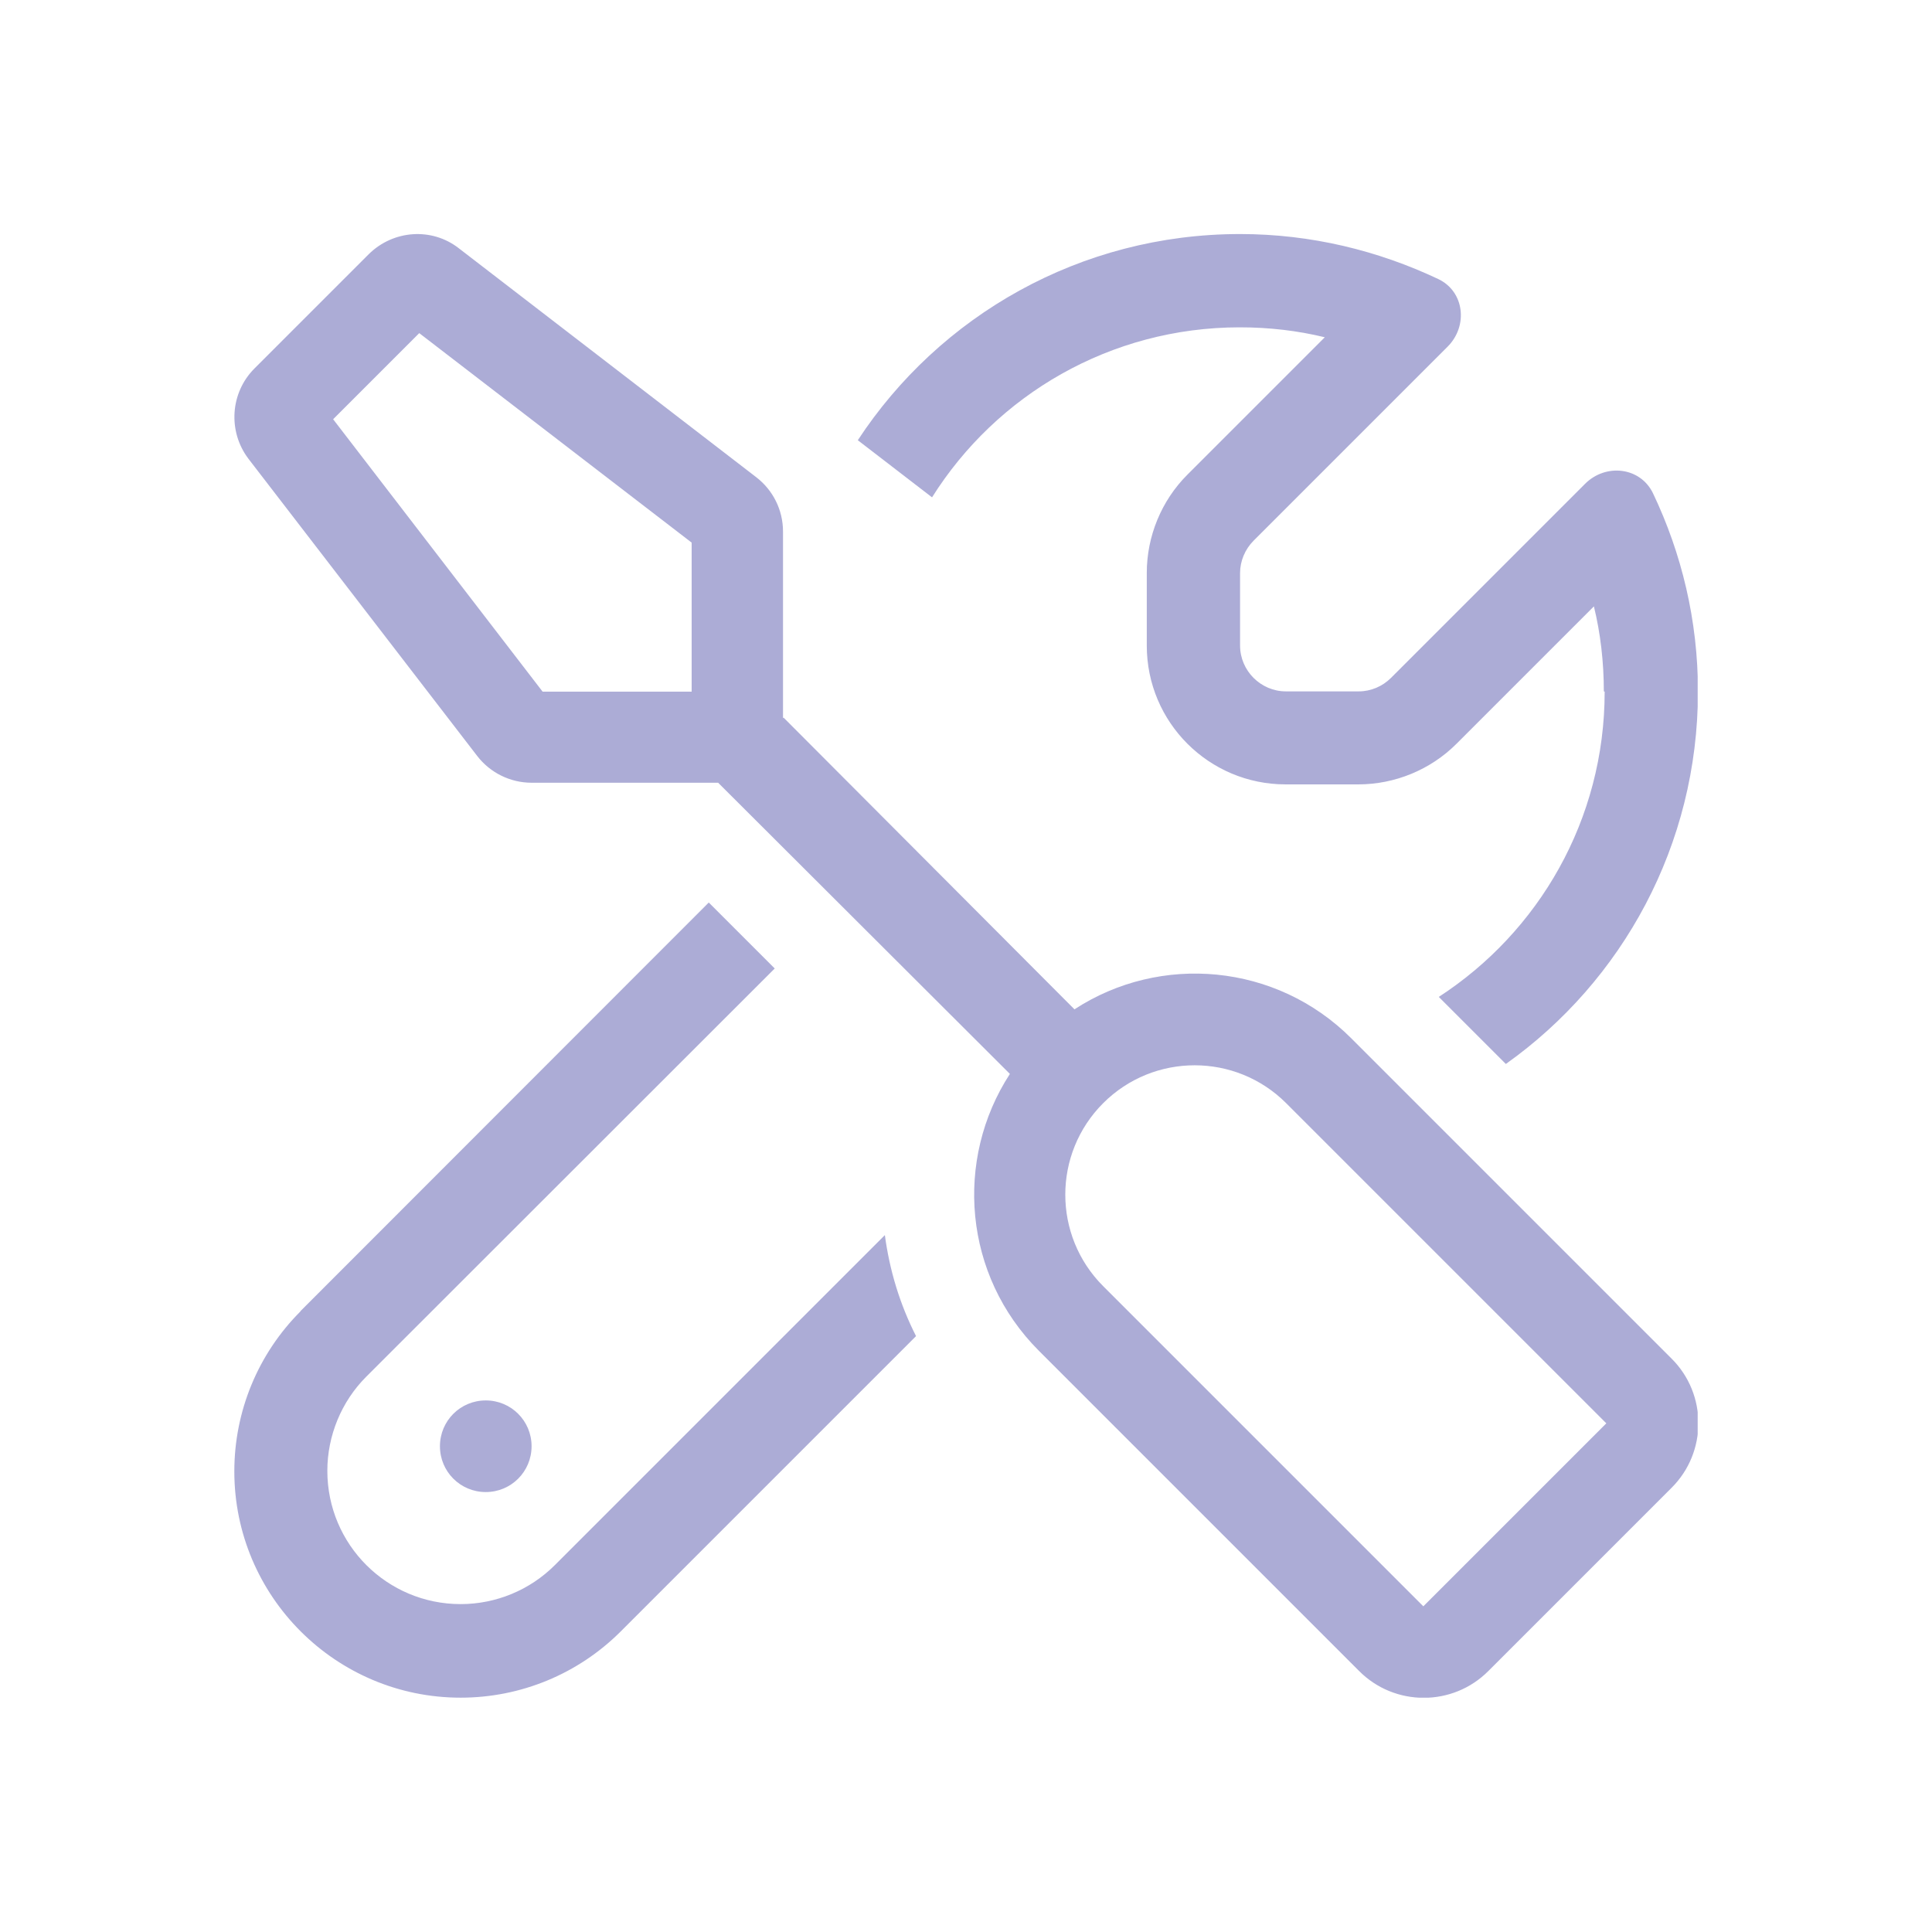 <?xml version="1.0" encoding="UTF-8"?>
<svg id="Layer_1" data-name="Layer 1" xmlns="http://www.w3.org/2000/svg" xmlns:xlink="http://www.w3.org/1999/xlink" viewBox="0 0 70 70">
  <defs>
    <style>
      .cls-1 {
        fill: none;
      }

      .cls-2 {
        fill: #acacd6;
      }

      .cls-3 {
        clip-path: url(#clippath);
      }
    </style>
    <clipPath id="clippath">
      <rect class="cls-1" x="8.48" y="8.48" width="53.03" height="53.03"/>
    </clipPath>
  </defs>
  <g class="cls-3">
    <path class="cls-2" d="M15.19,12.07l9.87,7.59v5.4h-5.4l-7.59-9.87,3.12-3.12ZM28.37,26.02v-6.76c0-.78-.36-1.5-.97-1.97l-10.77-8.29c-.98-.77-2.38-.67-3.27.21l-4.14,4.14c-.88.88-.97,2.28-.22,3.27l8.29,10.77c.47.61,1.2.97,1.97.97h6.76l10.57,10.55c-2.02,3.11-1.68,7.3,1.05,10.03l11.6,11.6c1.29,1.3,3.4,1.3,4.69,0l6.63-6.63c1.3-1.29,1.3-3.4,0-4.69l-11.6-11.6c-2.72-2.72-6.92-3.08-10.03-1.05l-10.54-10.57ZM39.97,39.97c1.83-1.83,4.8-1.83,6.63,0l11.6,11.6-6.63,6.63-11.6-11.6c-1.83-1.83-1.83-4.8,0-6.63ZM19.26,52.4c0-.92-.74-1.66-1.66-1.66s-1.66.74-1.66,1.66.74,1.66,1.66,1.66,1.66-.74,1.66-1.66ZM10.89,47.51c-1.54,1.54-2.4,3.62-2.4,5.8,0,4.53,3.68,8.2,8.2,8.2,2.18,0,4.26-.86,5.8-2.4l10.7-10.7c-.59-1.16-.96-2.39-1.13-3.66l-11.96,11.96c-.9.9-2.13,1.41-3.41,1.41-2.66,0-4.83-2.15-4.83-4.83,0-1.27.51-2.51,1.41-3.41l14.8-14.79-2.39-2.39-14.79,14.8ZM58.14,25.06c0,4.64-2.39,8.71-6.01,11.06l2.43,2.43c4.22-3,6.96-7.93,6.96-13.5,0-2.57-.59-5-1.63-7.18-.46-.95-1.71-1.09-2.46-.34l-7.03,7.03c-.31.31-.73.49-1.17.49h-2.64c-.91,0-1.66-.75-1.66-1.66v-2.63c0-.43.18-.86.49-1.17l7.03-7.03c.75-.75.61-2-.34-2.45-2.18-1.03-4.61-1.63-7.18-1.63-5.79,0-10.89,2.96-13.85,7.47l2.69,2.07c2.33-3.71,6.46-6.16,11.15-6.16,1.07,0,2.09.12,3.08.36l-4.98,4.98c-.94.94-1.47,2.23-1.47,3.56v2.63c0,2.79,2.26,5.03,5.03,5.03h2.63c1.33,0,2.62-.53,3.56-1.47l4.98-4.98c.24.98.36,2.02.36,3.08Z"/>
  </g>
</svg>